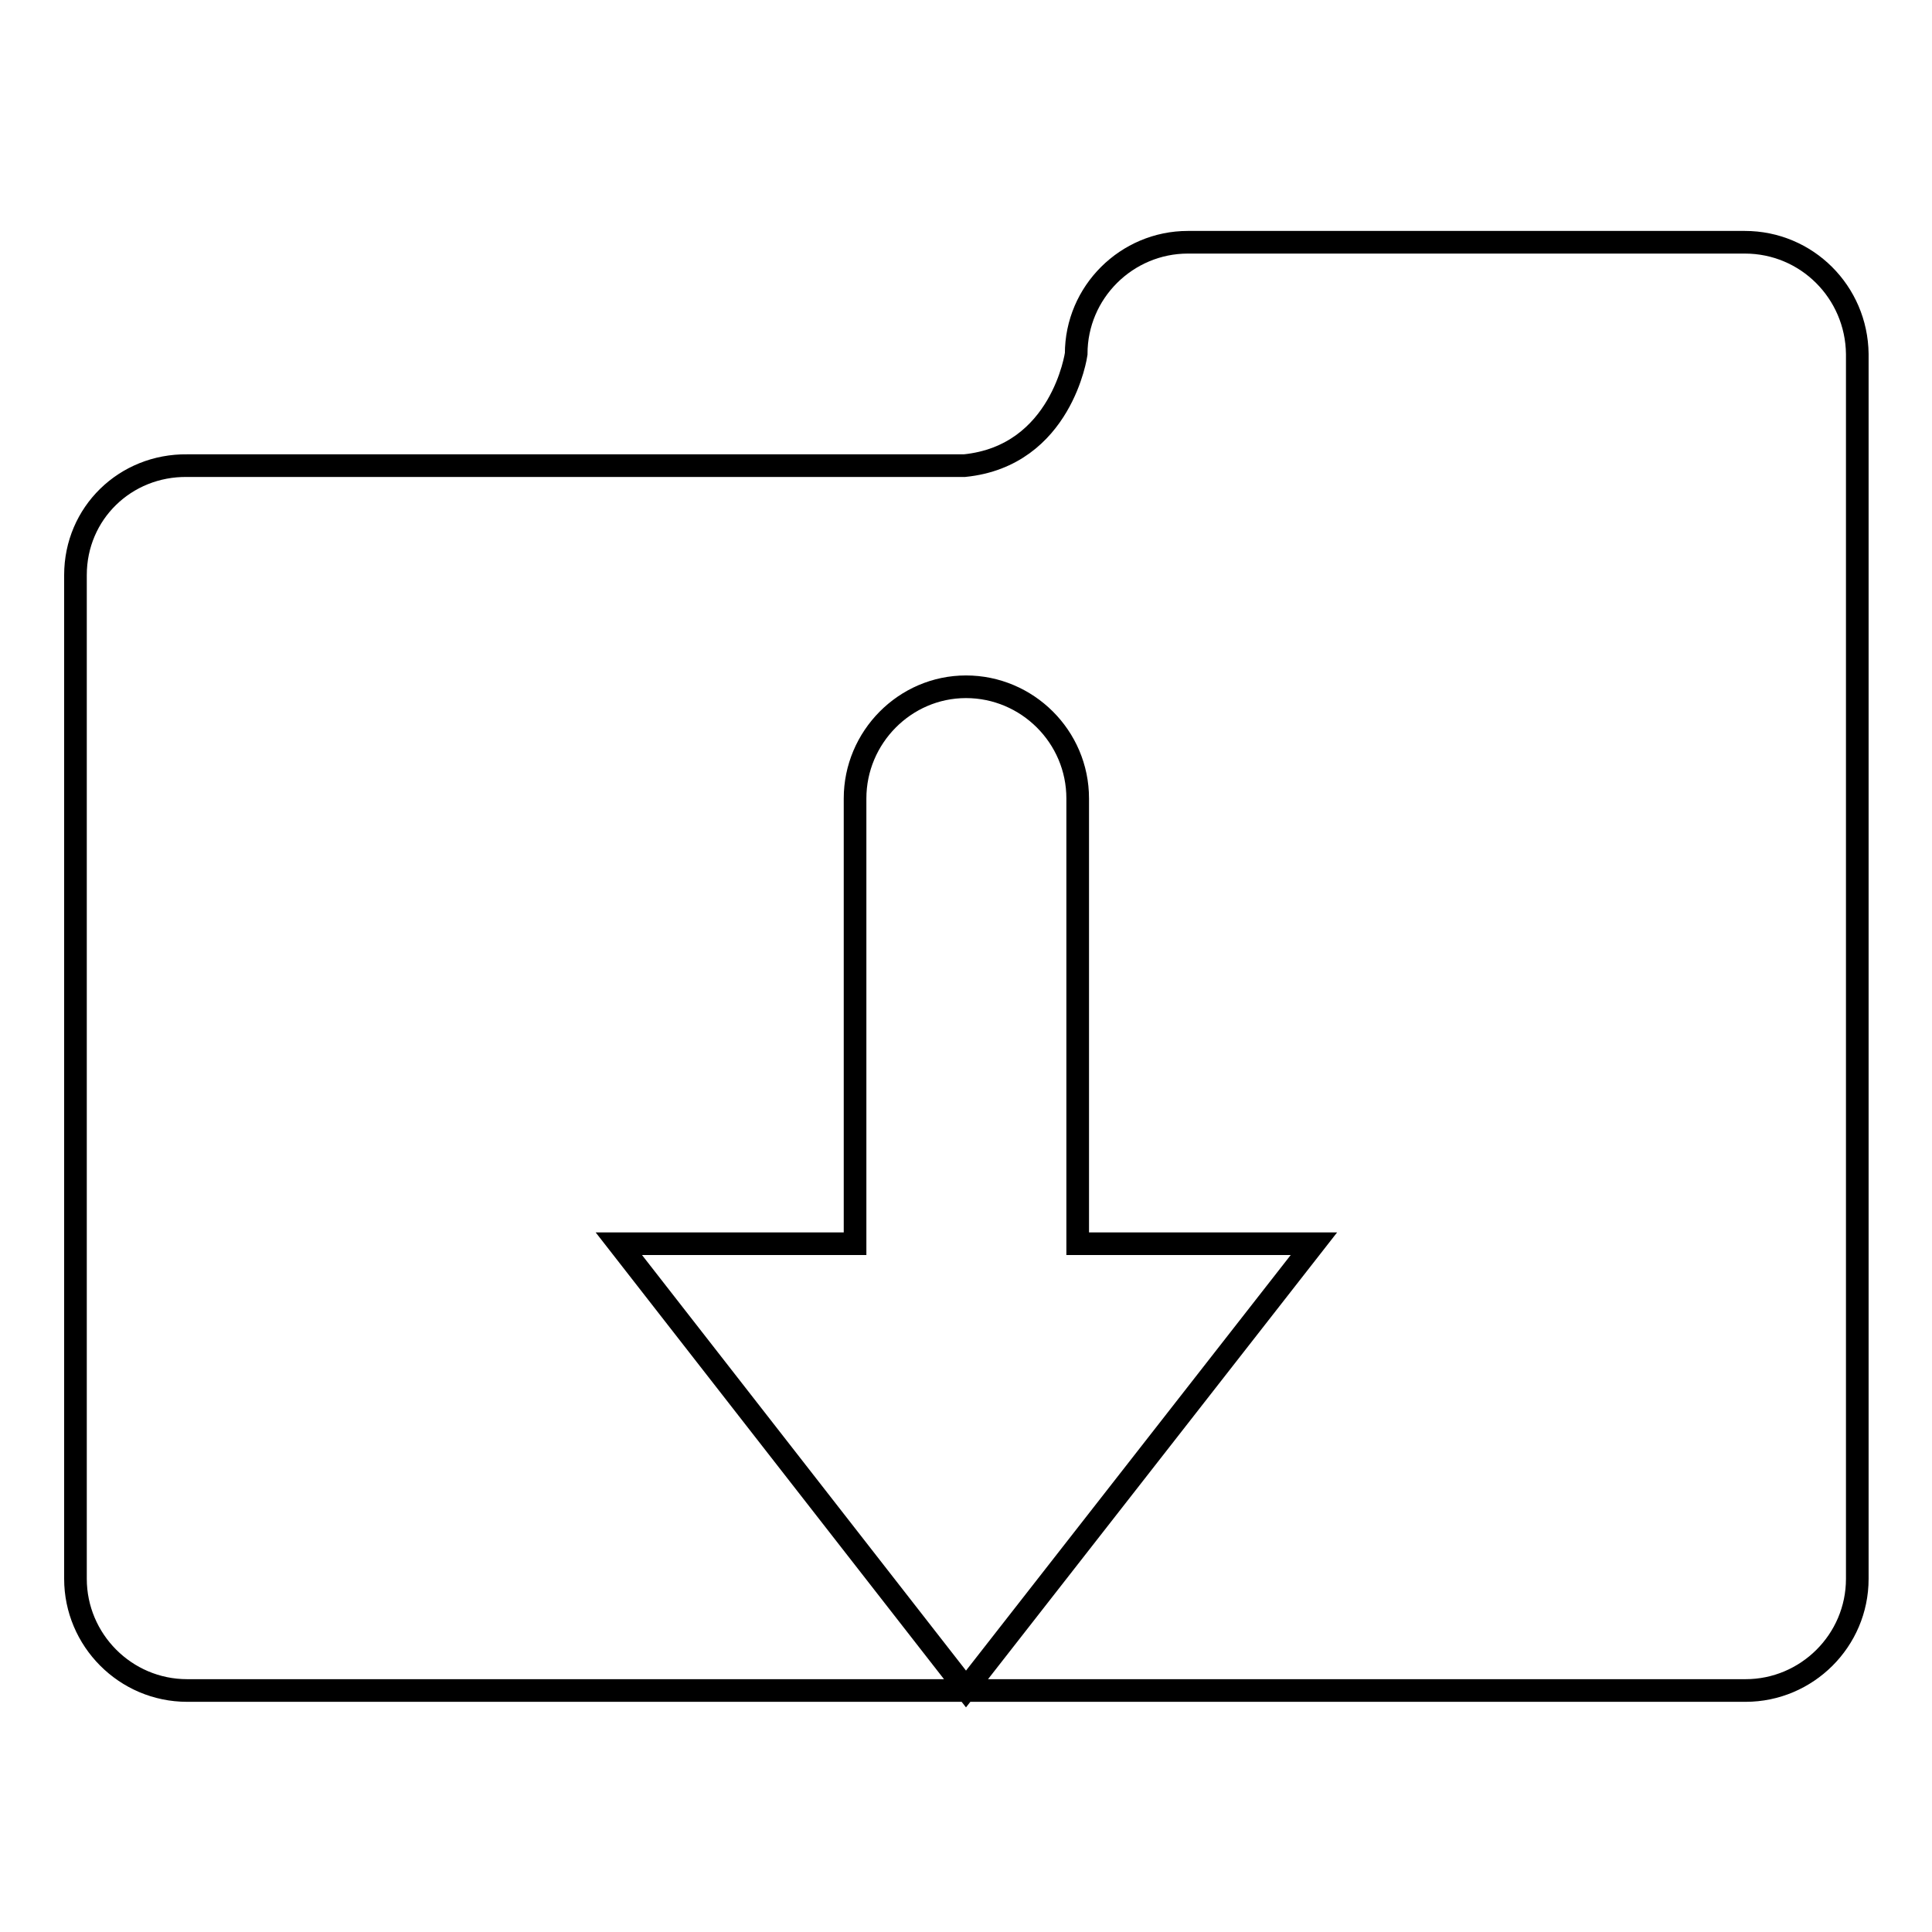 <?xml version="1.0" encoding="utf-8"?>
<!-- Svg Vector Icons : http://www.onlinewebfonts.com/icon -->
<!DOCTYPE svg PUBLIC "-//W3C//DTD SVG 1.1//EN" "http://www.w3.org/Graphics/SVG/1.1/DTD/svg11.dtd">
<svg version="1.1" xmlns="http://www.w3.org/2000/svg" xmlns:xlink="http://www.w3.org/1999/xlink" x="0px" y="0px" viewBox="0 0 256 256" enable-background="new 0 0 256 256" xml:space="preserve">
<g><g><path stroke-width="3" fill-opacity="0" stroke="#000000"  d="M231.2,32.1h-73.8c-8.1,0-14.8,6.6-14.8,14.8c0,0-1.9,13.5-14.8,14.8H24.8C16.6,61.6,10,68,10,76.2v133c0,8.1,6.6,14.8,14.8,14.8h206.5c8.1,0,14.8-6.6,14.8-14.8v-118v-15V46.9C246,38.7,239.4,32.1,231.2,32.1z M128,223.8l-46-59h31.3v-59c0-8.1,6.6-14.8,14.7-14.8c8.1,0,14.8,6.6,14.8,14.8v59h31.3L128,223.8z"/></g></g>
</svg>